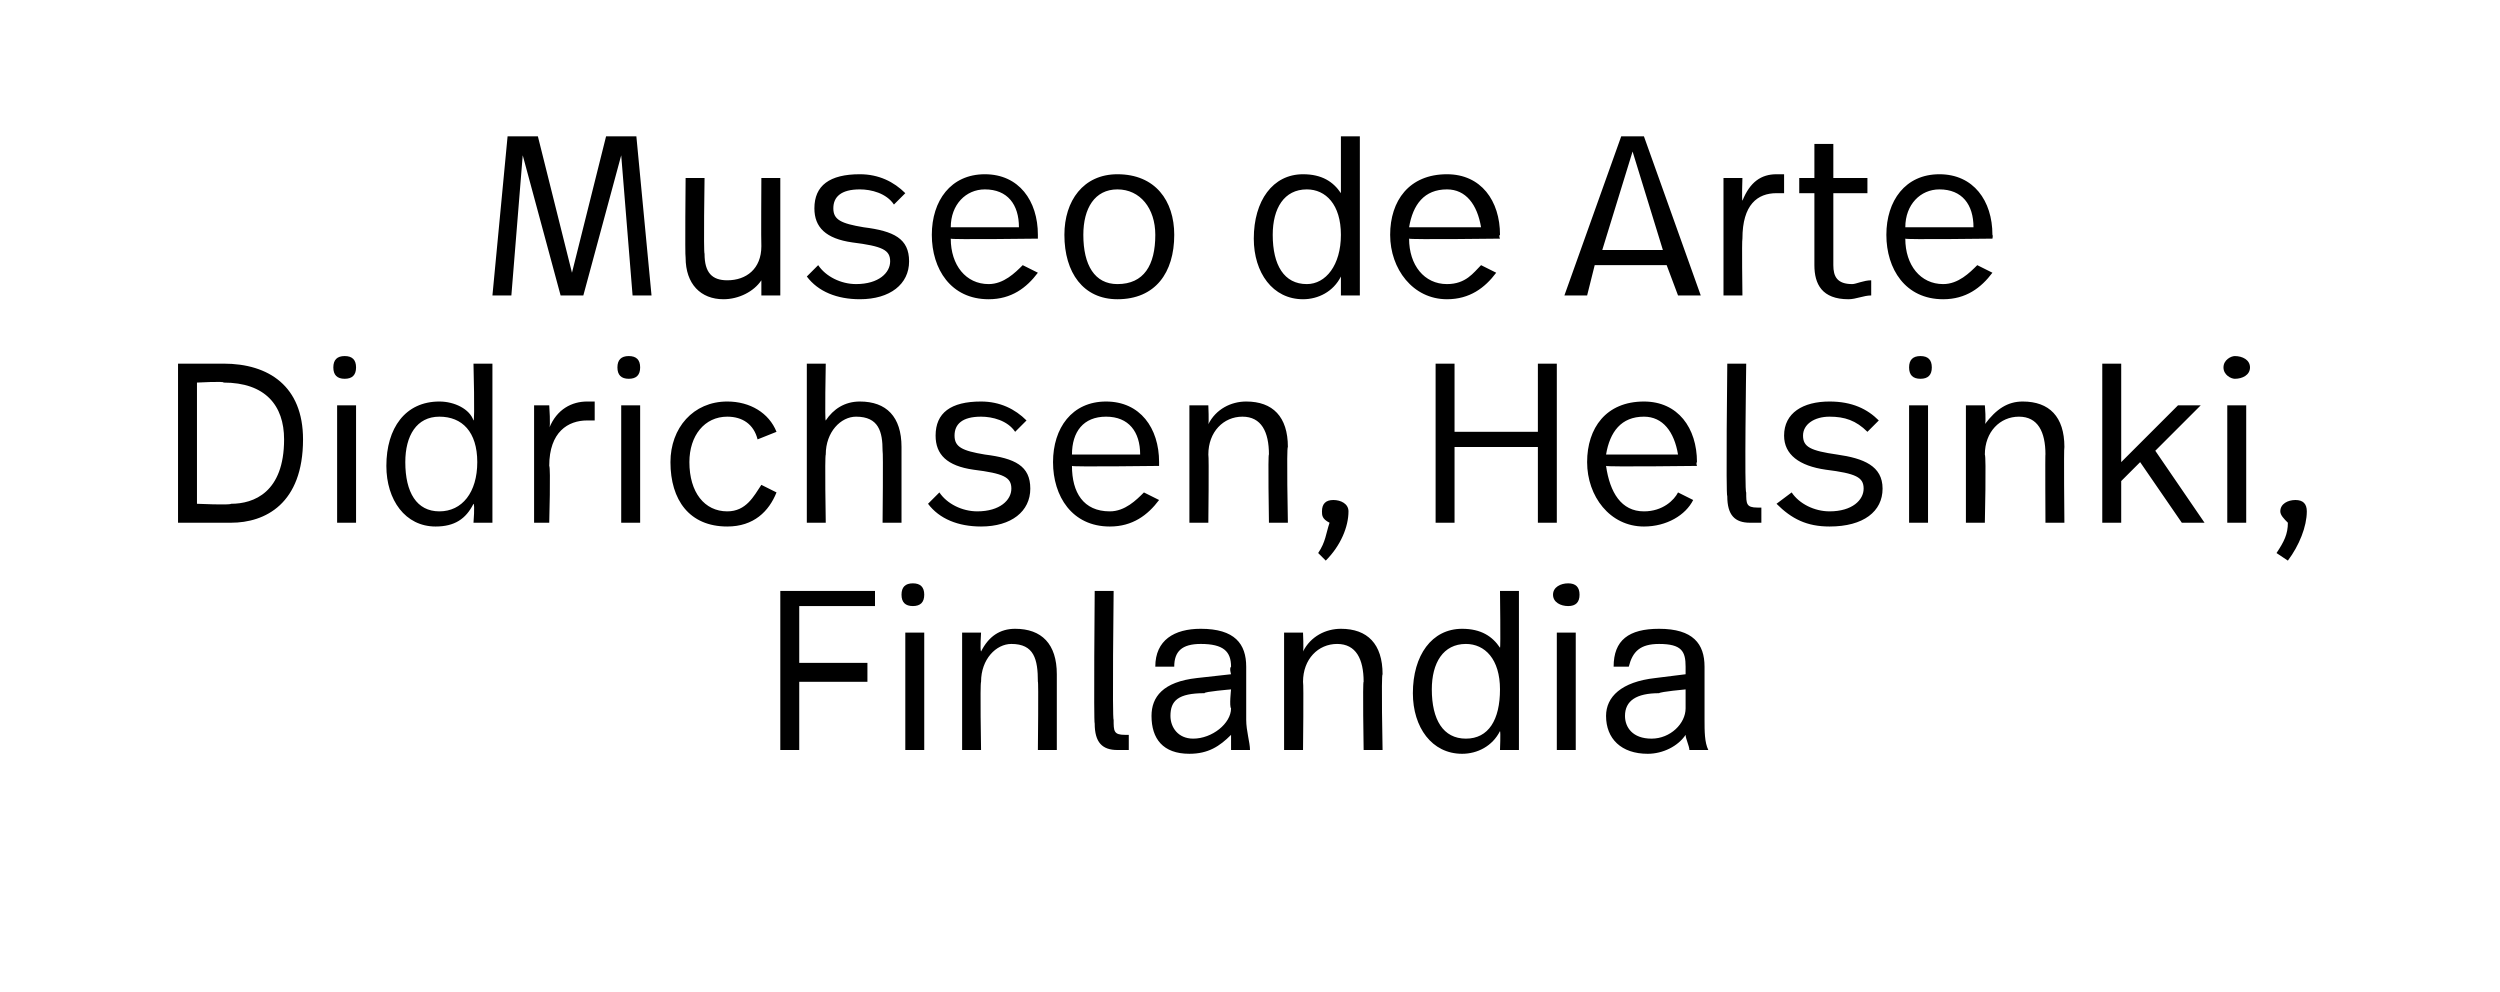 <?xml version="1.0" standalone="no"?><!DOCTYPE svg PUBLIC "-//W3C//DTD SVG 1.1//EN" "http://www.w3.org/Graphics/SVG/1.1/DTD/svg11.dtd"><svg xmlns="http://www.w3.org/2000/svg" version="1.1" width="66px" height="26.2px" viewBox="0 -3 66 26.2" style="top:-3px"><desc>Museo de Arte Didrichsen, Helsinki, Finlandia</desc><defs/><g id="Polygon15177"><path d="m23.1 13h-2v1.5h1.8v.5h-1.8v1.8h-.5v-4.2h2.5v.4zm1.3-.3c0 .2-.1.3-.3.3c-.2 0-.3-.1-.3-.3c0-.2.1-.3.3-.3c.2 0 .3.1.3.3zm0 4.1h-.5v-3.1h.5v3.1zm3.5-2v2h-.5s.02-1.84 0-1.8c0-.6-.1-1-.7-1c-.4 0-.8.4-.8 1c-.03.05 0 1.8 0 1.8h-.5v-3.1h.5s-.03.46 0 .5c.2-.4.5-.6.9-.6c.7 0 1.1.4 1.1 1.2zm1.5 1.2c0 .3 0 .4.3.4h.1v.4h-.3c-.4 0-.6-.2-.6-.7c-.03 0 0-3.5 0-3.5h.5s-.04 3.41 0 3.4zm3.5-1.4v1.4c0 .3.1.6.1.8h-.5v-.4c-.3.3-.6.5-1.1.5c-.7 0-1-.4-1-1c0-.5.3-.9 1.2-1l.9-.1s-.05-.16 0-.2c0-.4-.2-.6-.8-.6c-.5 0-.7.2-.7.6h-.5c0-.7.5-1 1.2-1c.9 0 1.2.4 1.2 1zm-1.1.7c-.7 0-.9.2-.9.6c0 .3.2.6.6.6c.5 0 1-.4 1-.8c-.05-.05 0-.5 0-.5c0 0-.72.06-.7.1zm4.7-.5c-.04 0 0 2 0 2h-.5s-.03-1.84 0-1.8c0-.6-.2-1-.7-1c-.5 0-.9.4-.9 1c.02.05 0 1.8 0 1.8h-.5v-3.1h.5s.02.46 0 .5c.2-.4.6-.6 1-.6c.7 0 1.1.4 1.1 1.2zm3.6 2h-.5s.02-.48 0-.5c-.2.4-.6.6-1 .6c-.8 0-1.3-.7-1.3-1.6c0-1 .5-1.7 1.3-1.7c.5 0 .8.2 1 .5c.02.02 0-1.5 0-1.5h.5v4.2zm-2.3-1.6c0 .8.3 1.3.9 1.3c.6 0 .9-.5.9-1.3c0-.8-.4-1.2-.9-1.2c-.6 0-.9.5-.9 1.2zm3.9-2.5c0 .2-.1.3-.3.3c-.2 0-.4-.1-.4-.3c0-.2.2-.3.4-.3c.2 0 .3.1.3.3zm-.1 4.1h-.5v-3.1h.5v3.1zm3.4-2.2v1.4c0 .3 0 .6.1.8h-.5c0-.1-.1-.3-.1-.4c-.2.3-.6.5-1 .5c-.7 0-1.1-.4-1.1-1c0-.5.4-.9 1.3-1l.8-.1v-.2c0-.4-.1-.6-.7-.6c-.5 0-.7.2-.8.6h-.4c0-.7.4-1 1.2-1c.9 0 1.2.4 1.2 1zm-1.2.7c-.6 0-.9.2-.9.6c0 .3.2.6.7.6c.5 0 .9-.4.9-.8v-.5s-.66.06-.7.1z" stroke="none" fill="#000"/></g><g id="Polygon15176"><path d="m8 8.6c0 1.7-1 2.2-1.9 2.2H4.7V6.6h1.2c1.2 0 2.1.6 2.1 2zM5.2 7.1v3.2s.88.04.9 0c.6 0 1.4-.3 1.4-1.7c0-.9-.5-1.5-1.6-1.5c.04-.04-.7 0-.7 0zm4.2-.4c0 .2-.1.3-.3.3c-.2 0-.3-.1-.3-.3c0-.2.1-.3.3-.3c.2 0 .3.1.3.3zm0 4.1h-.5V7.7h.5v3.1zm3.6 0h-.5s.04-.48 0-.5c-.2.4-.5.6-1 .6c-.8 0-1.3-.7-1.3-1.6c0-1 .5-1.7 1.4-1.7c.4 0 .8.2.9.5c.04.02 0-1.5 0-1.5h.5v4.2zm-2.3-1.6c0 .8.3 1.3.9 1.3c.6 0 1-.5 1-1.3c0-.8-.4-1.2-1-1.2c-.6 0-.9.5-.9 1.2zm5-1.6v.5h-.2c-.5 0-1 .3-1 1.2c.04.04 0 1.5 0 1.5h-.4V7.7h.4s.04.57 0 .6c.2-.5.6-.7 1-.7h.2zm1.2-.9c0 .2-.1.3-.3.3c-.2 0-.3-.1-.3-.3c0-.2.1-.3.3-.3c.2 0 .3.1.3.3zm0 4.1h-.5V7.7h.5v3.1zm3.6-2.4l-.5.2c-.1-.4-.4-.6-.8-.6c-.6 0-1 .5-1 1.2c0 .8.4 1.3 1 1.3c.5 0 .7-.4.9-.7l.4.2c-.2.5-.6.9-1.3.9c-1 0-1.5-.7-1.5-1.7c0-.9.6-1.6 1.5-1.6c.6 0 1.1.3 1.3.8zm1.3-.3c.2-.3.5-.5.9-.5c.7 0 1.1.4 1.1 1.2v2h-.5s.02-1.88 0-1.9c0-.5-.1-.9-.7-.9c-.4 0-.8.4-.8 1c-.03.05 0 1.8 0 1.8h-.5V6.6h.5s-.03 1.54 0 1.5zm5.3 0l-.3.3c-.2-.3-.6-.4-.9-.4c-.5 0-.7.2-.7.5c0 .3.2.4.8.5c.8.1 1.2.3 1.2.9c0 .6-.5 1-1.3 1c-.6 0-1.1-.2-1.4-.6l.3-.3c.2.3.6.5 1 .5c.6 0 .9-.3.9-.6c0-.3-.2-.4-1-.5c-.7-.1-1-.4-1-.9c0-.6.4-.9 1.2-.9c.5 0 .9.2 1.2.5zm3.5 1.1v.1s-2.32.03-2.3 0c0 .7.3 1.2 1 1.2c.4 0 .7-.3.9-.5l.4.2c-.3.4-.7.7-1.3.7c-1 0-1.5-.8-1.5-1.7c0-.9.5-1.6 1.4-1.6c.9 0 1.4.7 1.4 1.6zM28.3 9h1.8c0-.6-.3-1-.9-1c-.6 0-.9.4-.9 1zm5.7-.2c-.04 0 0 2 0 2h-.5s-.03-1.84 0-1.8c0-.6-.2-1-.7-1c-.5 0-.9.4-.9 1c.02.05 0 1.8 0 1.8h-.5V7.7h.5s.02.46 0 .5c.2-.4.6-.6 1-.6c.7 0 1.1.4 1.1 1.2zm1.6 1.7c0 .4-.2.9-.6 1.3l-.2-.2c.2-.3.2-.5.3-.8c-.2-.1-.2-.2-.2-.3c0-.2.1-.3.3-.3c.2 0 .4.1.4.3zm5.5.3h-.5v-2h-2.2v2h-.5V6.6h.5v1.8h2.2V6.6h.5v4.2zm3.7-1.6c-.03.02 0 .1 0 .1c0 0-2.35.03-2.4 0c.1.7.4 1.2 1 1.2c.5 0 .8-.3.9-.5l.4.2c-.2.4-.7.7-1.3.7c-.9 0-1.5-.8-1.5-1.7c0-.9.5-1.6 1.5-1.6c.9 0 1.4.7 1.4 1.6zM42.4 9h1.9c-.1-.6-.4-1-.9-1c-.6 0-.9.4-1 1zm3.7 1c0 .3 0 .4.3.4h.1v.4h-.3c-.4 0-.6-.2-.6-.7c-.04 0 0-3.5 0-3.5h.5s-.05 3.41 0 3.4zm3.5-1.9l-.3.3c-.3-.3-.6-.4-1-.4c-.4 0-.7.2-.7.5c0 .3.2.4.9.5c.7.1 1.2.3 1.2.9c0 .6-.5 1-1.4 1c-.6 0-1-.2-1.4-.6l.4-.3c.2.3.6.5 1 .5c.6 0 .9-.3.9-.6c0-.3-.2-.4-1-.5c-.7-.1-1.1-.4-1.1-.9c0-.6.5-.9 1.2-.9c.6 0 1 .2 1.3.5zM51 6.7c0 .2-.1.3-.3.3c-.2 0-.3-.1-.3-.3c0-.2.1-.3.3-.3c.2 0 .3.1.3.3zm-.1 4.1h-.5V7.7h.5v3.1zm3.6-2c-.02 0 0 2 0 2h-.5s-.01-1.84 0-1.8c0-.6-.2-1-.7-1c-.5 0-.9.4-.9 1c.04.05 0 1.8 0 1.8h-.5V7.7h.5s.04.46 0 .5c.3-.4.6-.6 1-.6c.7 0 1.1.4 1.1 1.2zm1.5.4l1.5-1.5h.6l-1.2 1.2l1.3 1.9h-.6l-1.1-1.6l-.5.5v1.1h-.5V6.6h.5v2.6zm3.4-2.5c0 .2-.2.3-.4.3c-.1 0-.3-.1-.3-.3c0-.2.2-.3.3-.3c.2 0 .4.1.4.3zm-.1 4.1h-.5V7.7h.5v3.1zm1.6-.3c0 .4-.2.9-.5 1.3l-.3-.2c.2-.3.3-.5.3-.8c-.1-.1-.2-.2-.2-.3c0-.2.2-.3.4-.3c.2 0 .3.1.3.3z" stroke="none" fill="#000"/></g><g id="Polygon15175"><path d="m17.2 4.8h-.5l-.3-3.7l-1 3.7h-.6l-1-3.7l-.3 3.7h-.5l.4-4.2h.8l.9 3.6l.9-3.6h.8l.4 4.2zm3.4 0h-.5v-.4c-.2.3-.6.5-1 .5c-.6 0-1-.4-1-1.1c-.02-.03 0-2.1 0-2.1h.5s-.03 1.97 0 2c0 .5.2.7.6.7c.5 0 .9-.3.9-.9c-.01-.05 0-1.8 0-1.8h.5v3.1zm3.3-2.7l-.3.3c-.2-.3-.6-.4-.9-.4c-.5 0-.7.2-.7.5c0 .3.2.4.8.5c.8.1 1.2.3 1.2.9c0 .6-.5 1-1.3 1c-.6 0-1.1-.2-1.4-.6l.3-.3c.2.3.6.5 1 .5c.6 0 .9-.3.9-.6c0-.3-.2-.4-1-.5c-.7-.1-1-.4-1-.9c0-.6.4-.9 1.2-.9c.5 0 .9.2 1.2.5zm3.5 1.1v.1s-2.31.03-2.3 0c0 .7.4 1.2 1 1.2c.4 0 .7-.3.9-.5l.4.2c-.3.4-.7.7-1.3.7c-1 0-1.5-.8-1.5-1.7c0-.9.5-1.6 1.4-1.6c.9 0 1.4.7 1.4 1.6zM25.1 3h1.8c0-.6-.3-1-.9-1c-.5 0-.9.4-.9 1zm5.9.2c0 1-.5 1.7-1.5 1.7c-.9 0-1.4-.7-1.4-1.7c0-.9.5-1.6 1.4-1.6c1 0 1.5.7 1.5 1.6zm-2.4 0c0 .8.3 1.3.9 1.3c.7 0 1-.5 1-1.3c0-.7-.4-1.2-1-1.2c-.6 0-.9.5-.9 1.2zm7.3 1.6h-.5v-.5c-.2.4-.6.6-1 .6c-.8 0-1.3-.7-1.3-1.6c0-1 .5-1.7 1.3-1.7c.5 0 .8.2 1 .5V.6h.5v4.2zm-2.3-1.6c0 .8.3 1.3.9 1.3c.5 0 .9-.5.9-1.3c0-.8-.4-1.2-.9-1.2c-.6 0-.9.5-.9 1.2zm6 0c-.04.02 0 .1 0 .1c0 0-2.36.03-2.4 0c0 .7.4 1.2 1 1.2c.5 0 .7-.3.9-.5l.4.2c-.3.4-.7.7-1.3.7c-.9 0-1.5-.8-1.5-1.7c0-.9.5-1.6 1.5-1.6c.9 0 1.4.7 1.4 1.6zM37.2 3h1.9c-.1-.6-.4-1-.9-1c-.6 0-.9.4-1 1zM44 4h-1.9l-.2.8h-.6L42.8.6h.6l1.5 4.2h-.6L44 4zm-1.7-.4h1.6L43.1 1l-.8 2.6zm4.8-2v.5h-.2c-.5 0-.9.3-.9 1.2c-.02.04 0 1.5 0 1.5h-.5V1.7h.5s-.02.57 0 .6c.2-.5.5-.7.9-.7h.2zm1.3.1h.9v.4h-.9v1.9c0 .3.1.5.5.5c.1 0 .3-.1.5-.1v.4c-.2 0-.4.1-.6.1c-.7 0-.9-.4-.9-.9V2.1h-.4v-.4h.4v-.9h.5v.9zm4.2 1.5c.02.02 0 .1 0 .1c0 0-2.31.03-2.3 0c0 .7.4 1.2 1 1.2c.4 0 .7-.3.9-.5l.4.2c-.3.4-.7.7-1.3.7c-1 0-1.5-.8-1.5-1.7c0-.9.5-1.6 1.4-1.6c.9 0 1.4.7 1.4 1.6zM50.3 3h1.8c0-.6-.3-1-.9-1c-.5 0-.9.4-.9 1z" stroke="none" fill="#000"/></g></svg>
